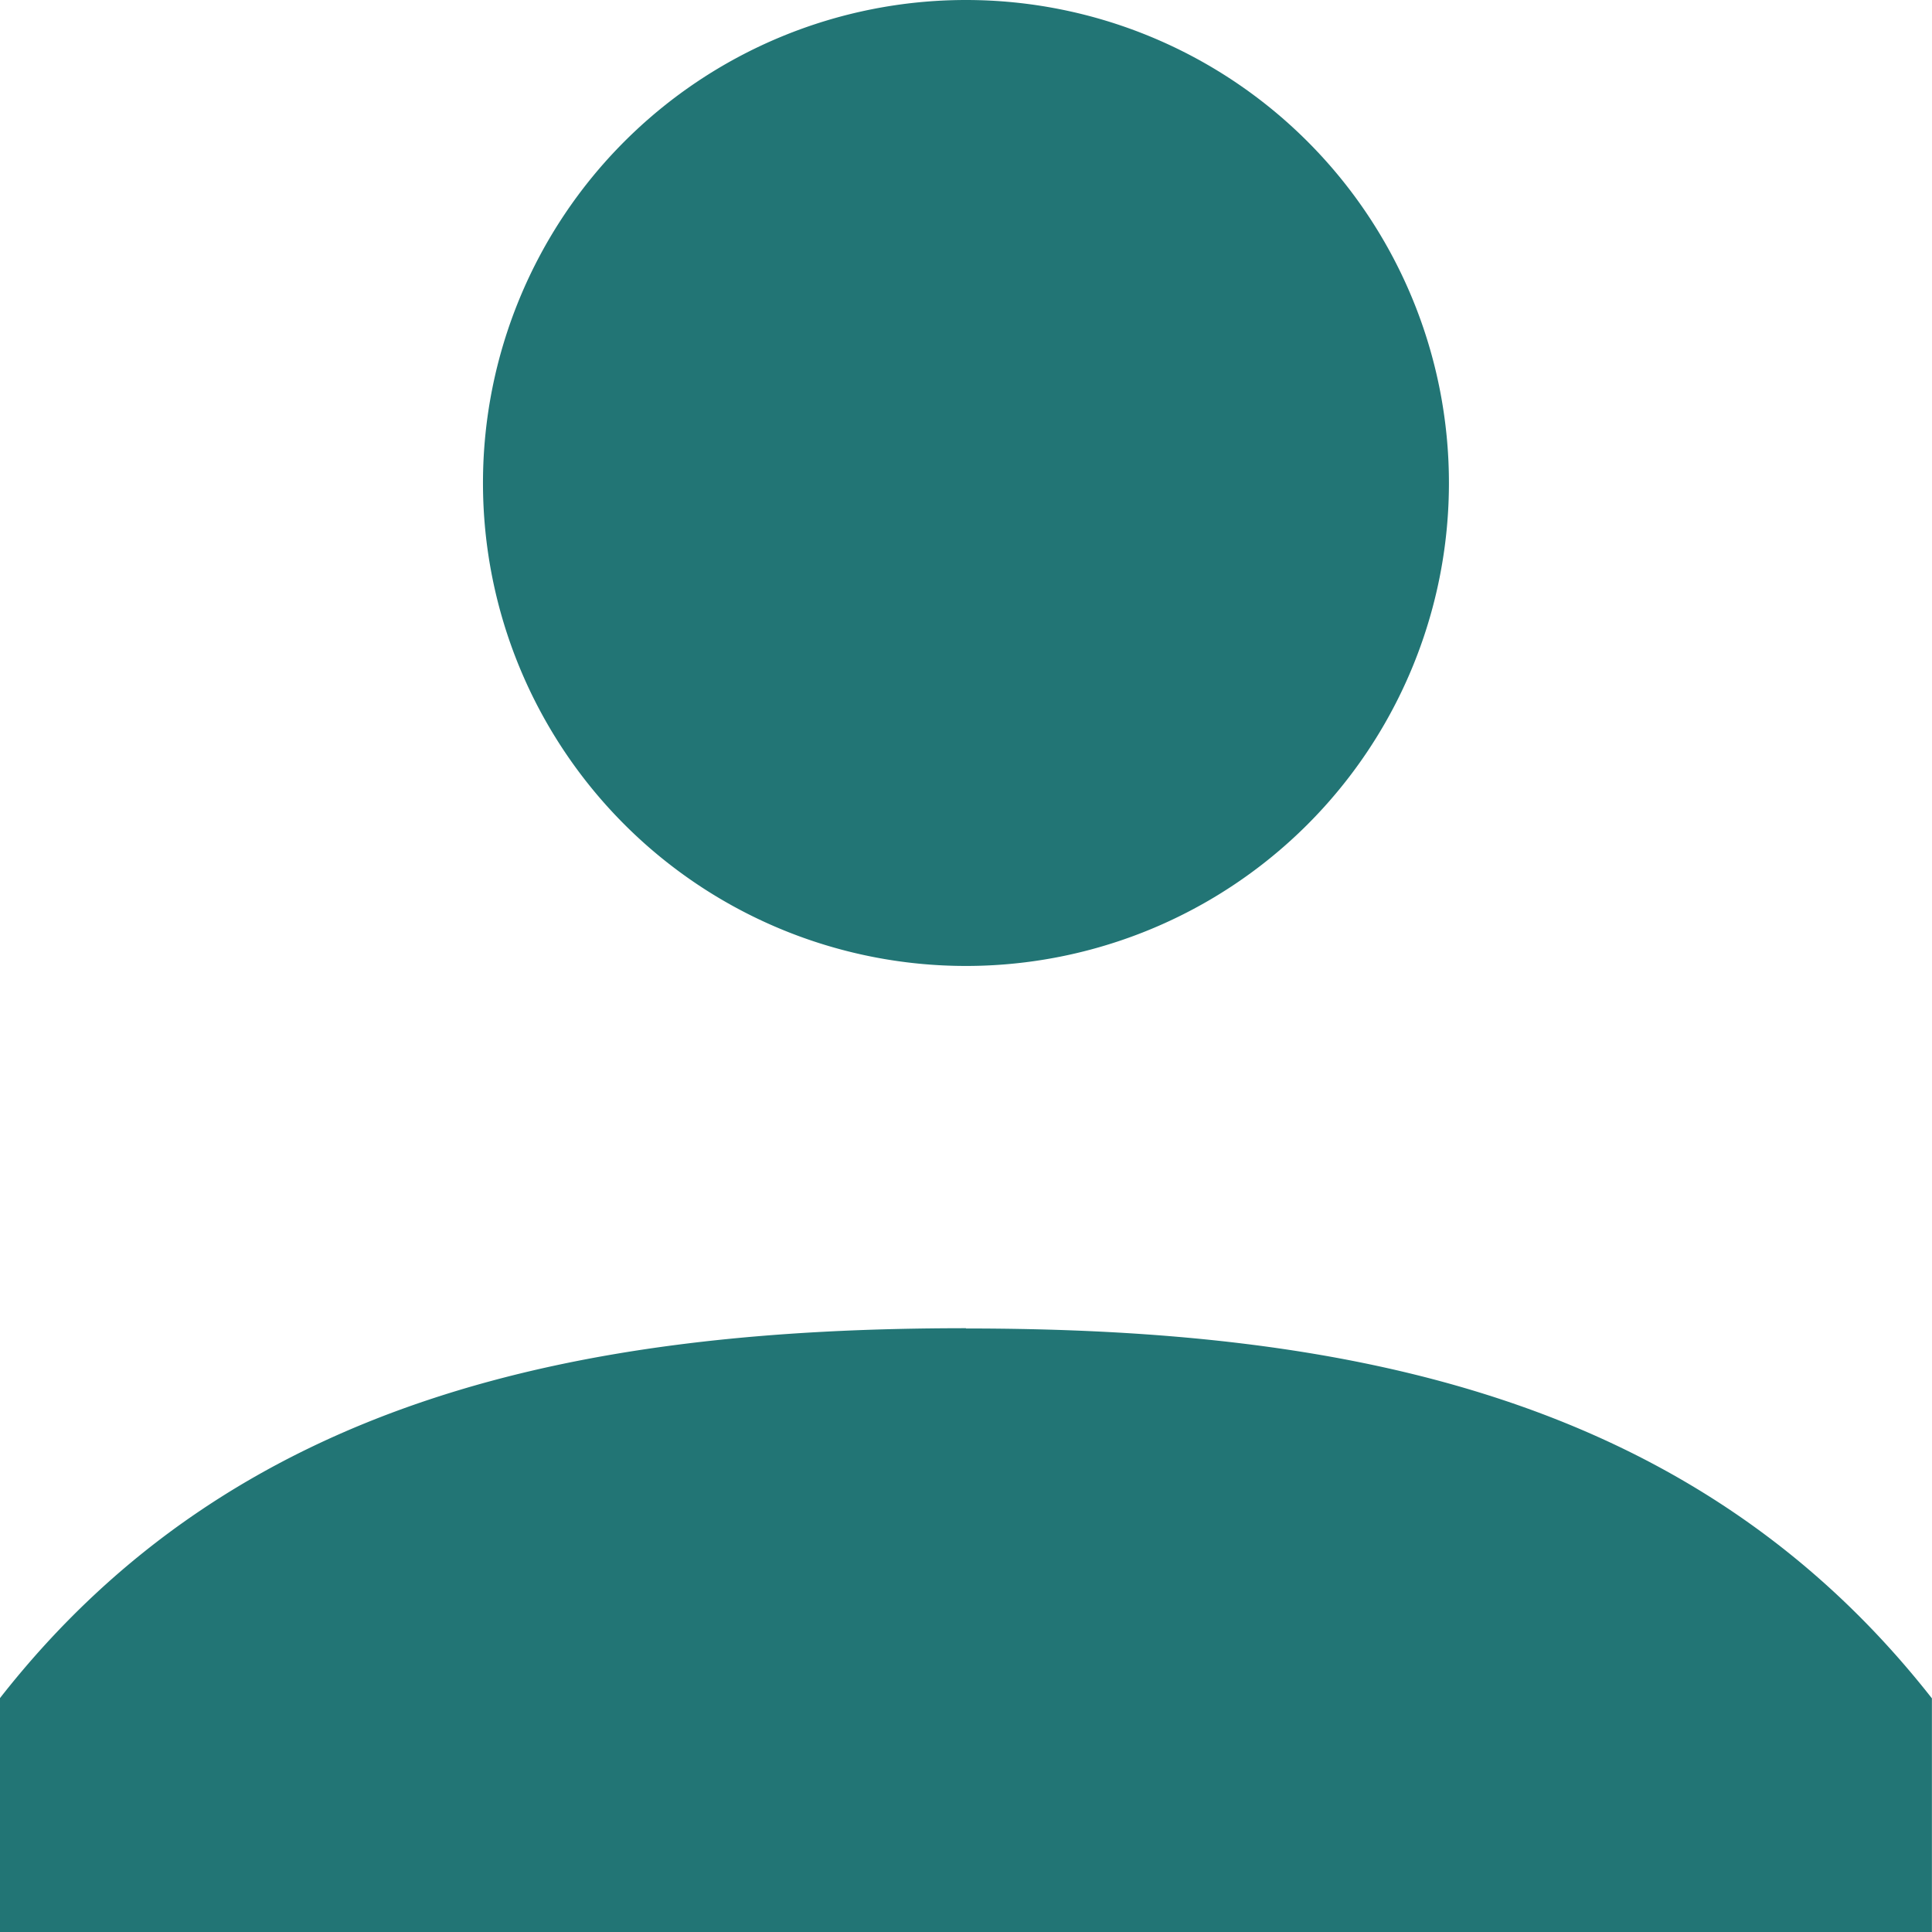 <svg xmlns="http://www.w3.org/2000/svg" width="21.317" height="21.317" viewBox="0 0 21.317 21.317">
  <g id="user" transform="translate(-32 -32)">
    <path id="Tracé_329" data-name="Tracé 329" d="M42.658,42.658a5.329,5.329,0,1,1,5.329-5.329A5.329,5.329,0,0,1,42.658,42.658Zm0,4c4.245,0,8.054.761,10.658,4.081v2.581H32V50.736C34.6,47.415,38.414,46.655,42.658,46.655Z" fill="#227575"/>
  </g>
</svg>
